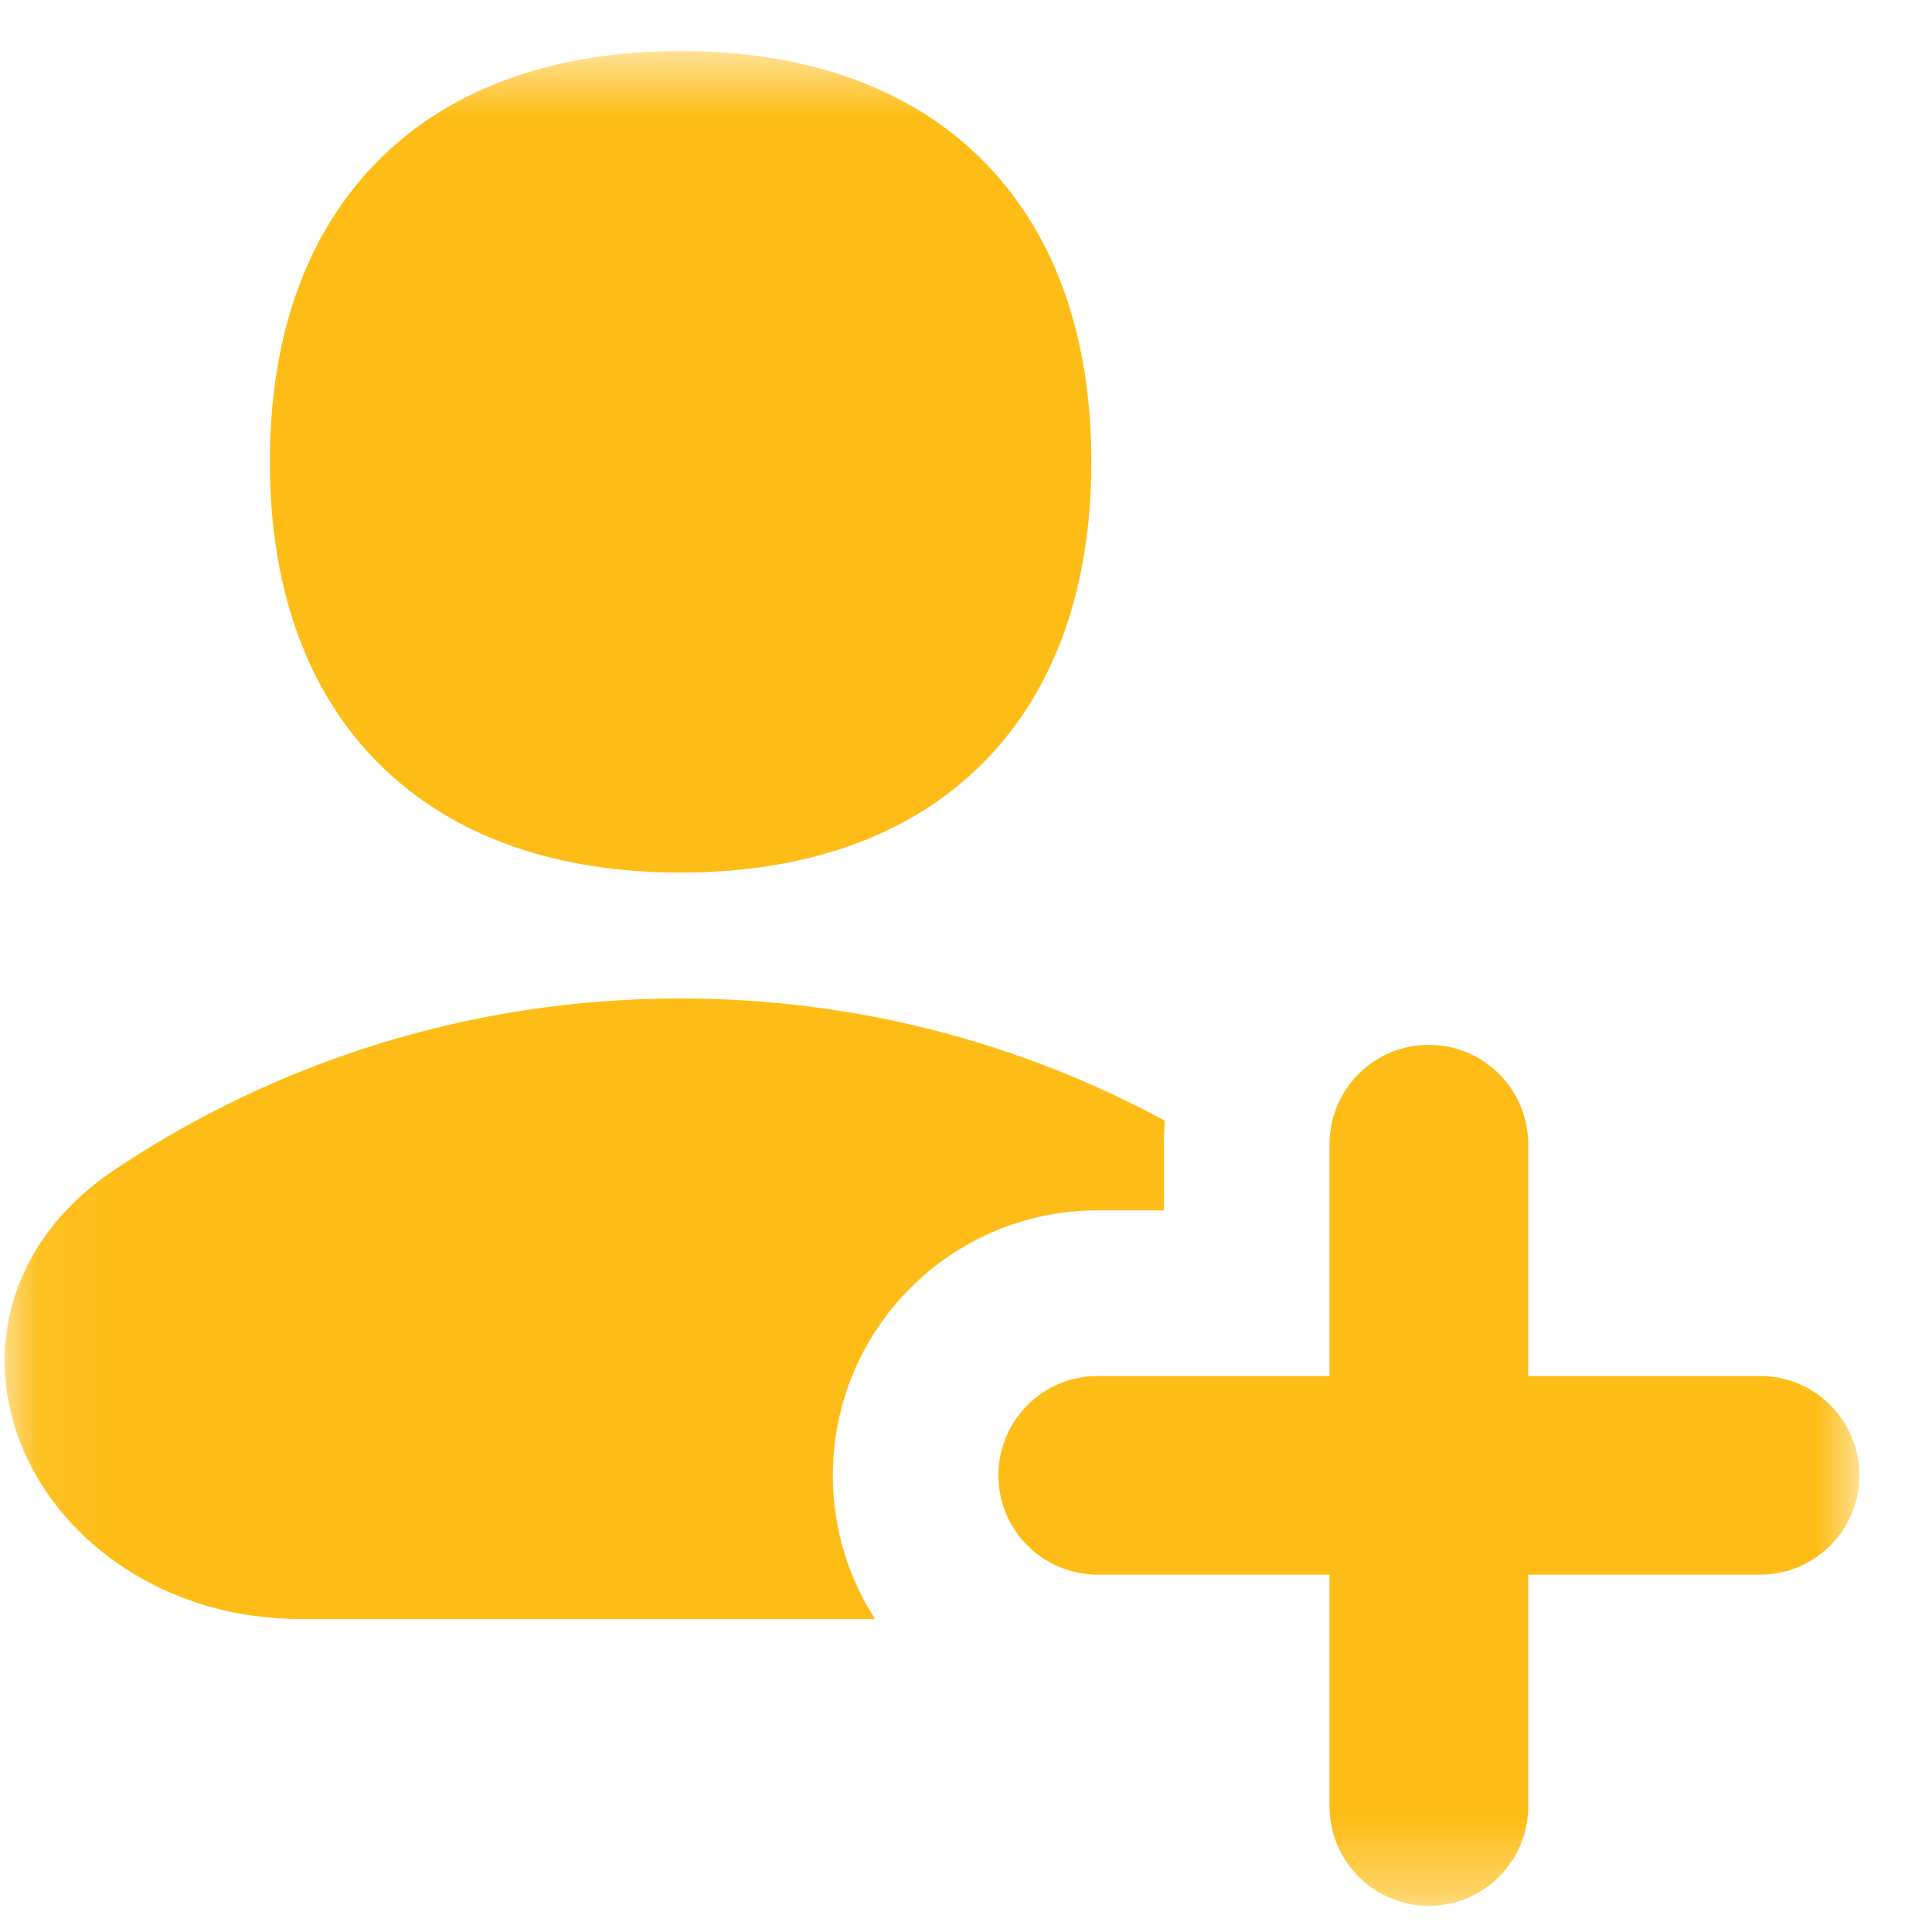 <svg width="25" height="25" viewBox="0 0 25 25" fill="none" xmlns="http://www.w3.org/2000/svg">
<mask id="mask0_815_2102" style="mask-type:luminance" maskUnits="userSpaceOnUse" x="0" y="0" width="25" height="25">
<path d="M24.06 0.661H0.06V24.661H24.06V0.661Z" fill="white"/>
</mask>
<g mask="url(#mask0_815_2102)">
<path fill-rule="evenodd" clip-rule="evenodd" d="M8.807 0.661C7.223 0.661 5.864 1.109 4.902 2.071C3.94 3.033 3.492 4.392 3.492 5.976C3.492 7.56 3.94 8.919 4.902 9.881C5.864 10.843 7.223 11.291 8.807 11.291C10.391 11.291 11.75 10.843 12.712 9.881C13.674 8.919 14.122 7.56 14.122 5.976C14.122 4.392 13.674 3.033 12.712 2.071C11.75 1.109 10.391 0.661 8.807 0.661ZM8.804 12.92C6.104 12.92 3.59 13.732 1.498 15.126C0.805 15.587 0.346 16.197 0.157 16.89C-0.032 17.578 0.066 18.276 0.356 18.881C0.932 20.082 2.27 20.95 3.885 20.95H11.324C10.977 20.414 10.777 19.776 10.777 19.091C10.777 17.197 12.312 15.662 14.205 15.662H15.061V14.806C15.061 14.704 15.065 14.602 15.074 14.502C13.209 13.493 11.072 12.92 8.804 12.92ZM18.489 13.52C19.2 13.52 19.775 14.096 19.775 14.806V17.805H22.774C23.485 17.805 24.06 18.381 24.06 19.091C24.06 19.801 23.485 20.376 22.774 20.376H19.775V23.375C19.775 24.085 19.2 24.661 18.489 24.661C17.779 24.661 17.204 24.085 17.204 23.375V20.376H14.205C13.495 20.376 12.919 19.801 12.919 19.091C12.919 18.381 13.495 17.805 14.205 17.805H17.204V14.806C17.204 14.096 17.779 13.52 18.489 13.52Z" fill="#FEBD16"/>
</g>
</svg>
